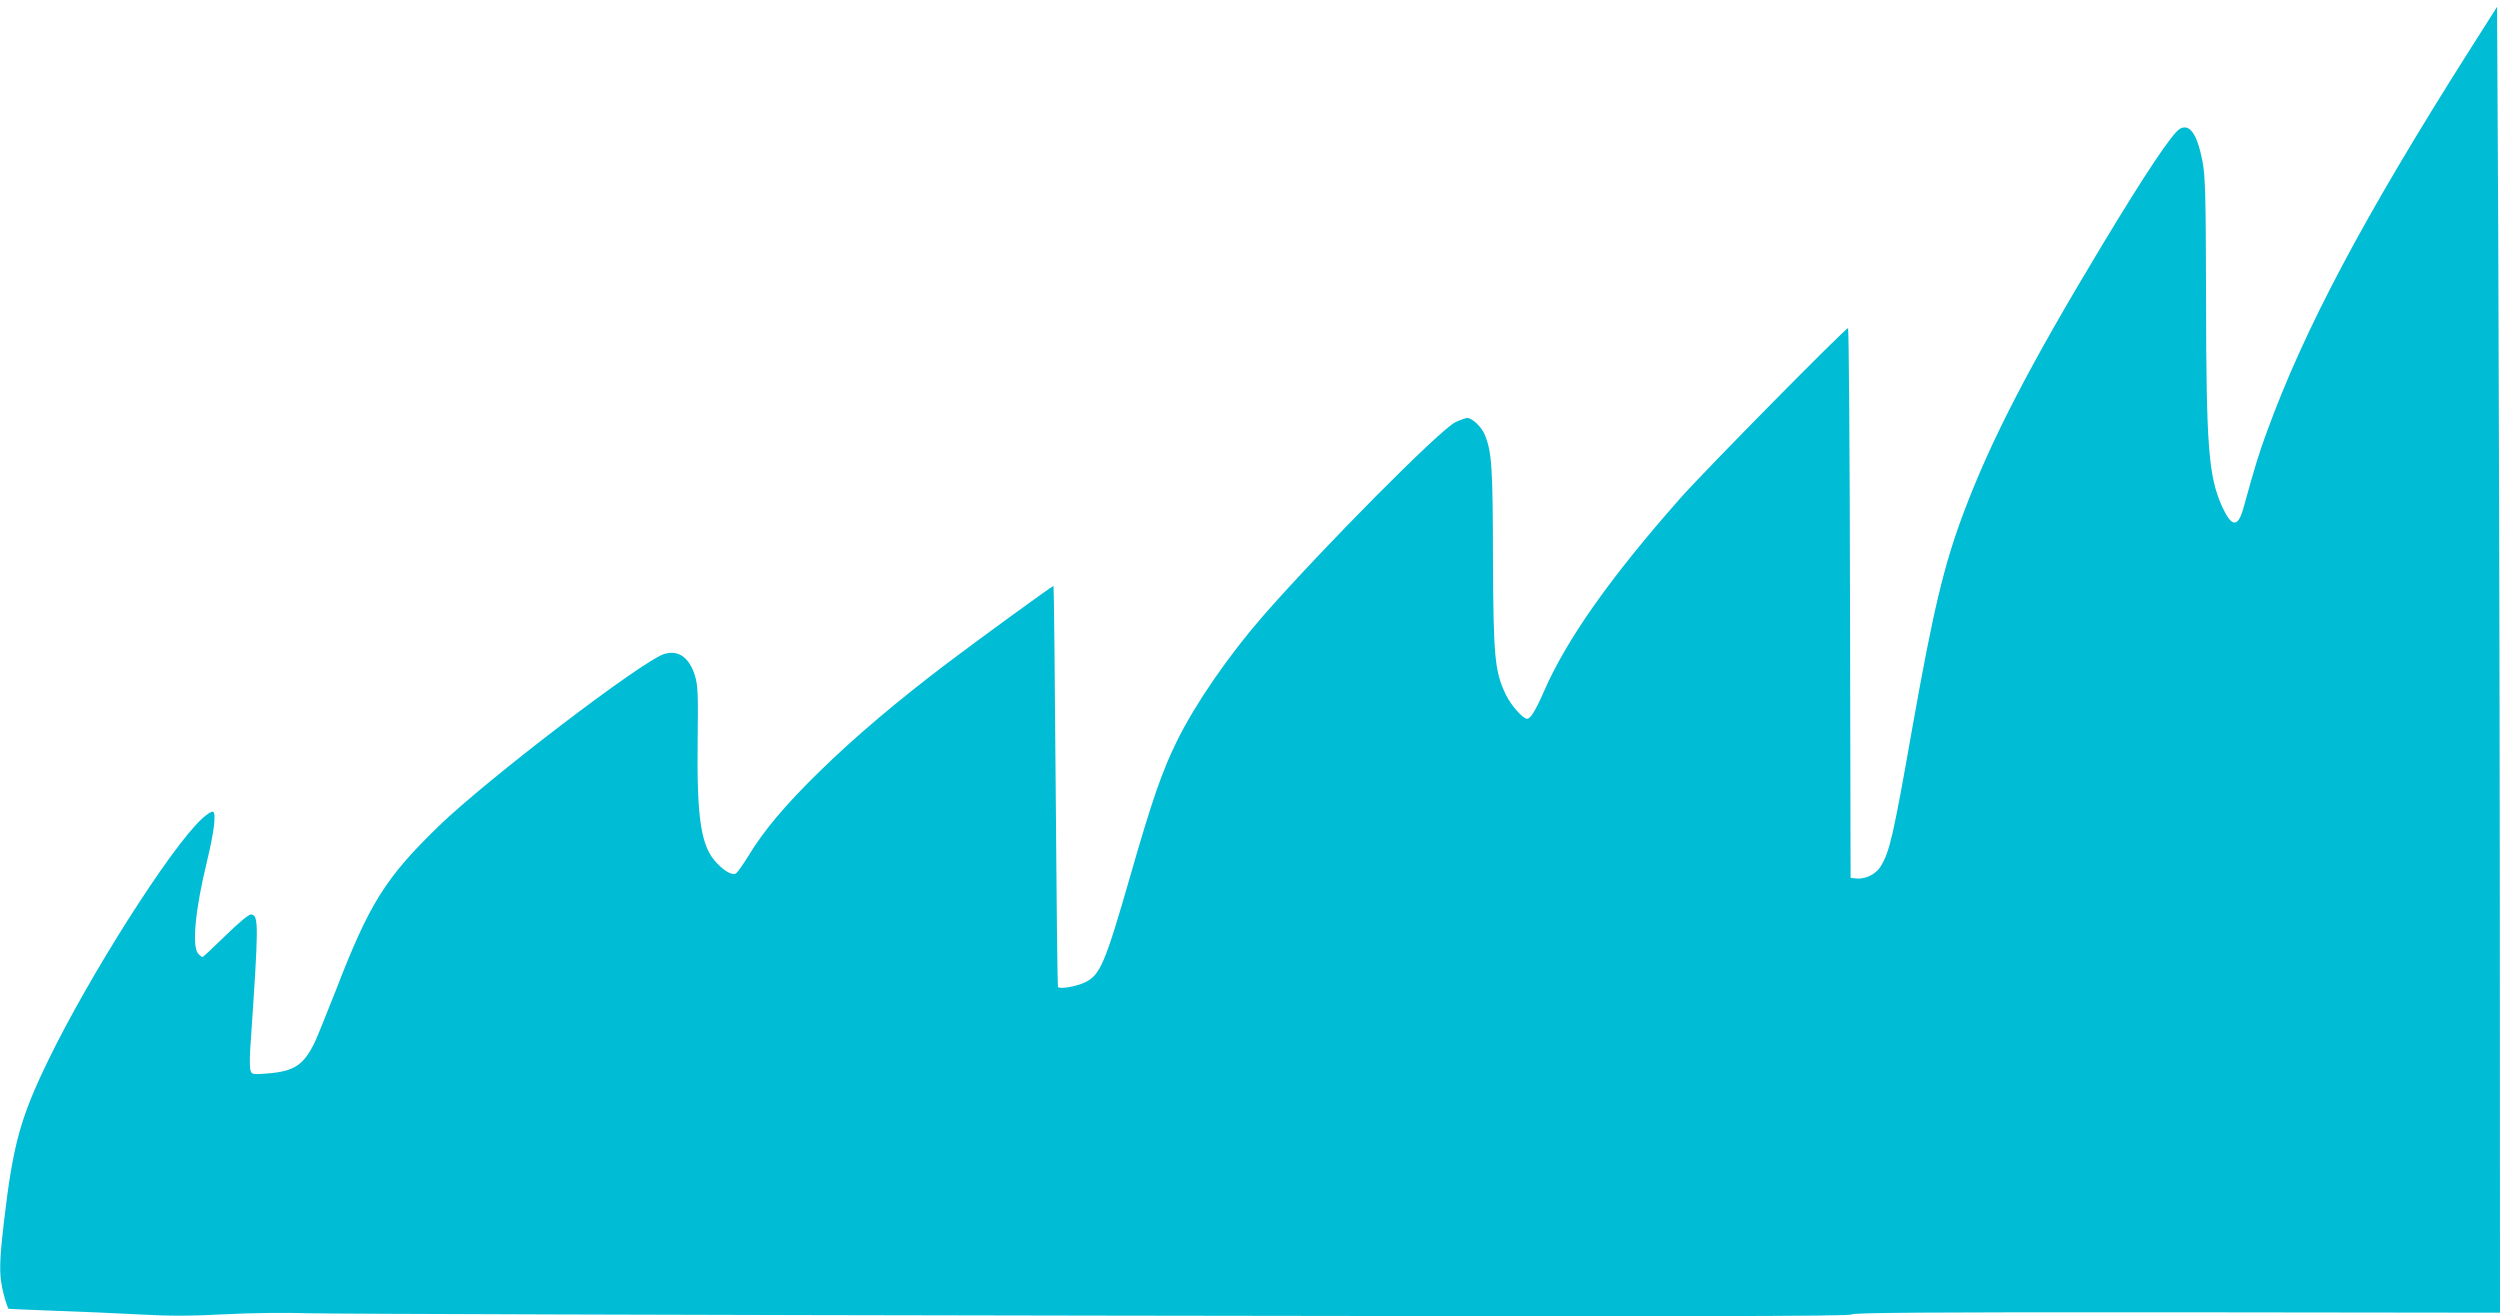 <?xml version="1.0" standalone="no"?>
<!DOCTYPE svg PUBLIC "-//W3C//DTD SVG 20010904//EN"
 "http://www.w3.org/TR/2001/REC-SVG-20010904/DTD/svg10.dtd">
<svg version="1.0" xmlns="http://www.w3.org/2000/svg"
 width="1280pt" height="674pt" viewBox="0 0 1280 674"
 preserveAspectRatio="xMidYMid meet">
<g transform="translate(0,674) scale(0.1,-0.1)"
fill="#00bcd4" stroke="none">
<path d="M12639 6475 c-538 -849 -842 -1421 -1034 -1950 -39 -105 -60 -175
-120 -391 -28 -97 -60 -93 -109 15 -68 152 -80 305 -81 1051 -1 544 -4 636
-18 713 -27 139 -65 195 -115 168 -39 -21 -175 -225 -399 -596 -376 -624 -571
-1001 -711 -1375 -100 -267 -155 -499 -262 -1103 -96 -546 -115 -629 -161
-703 -23 -39 -78 -66 -122 -62 l-32 3 -3 1408 c-1 774 -6 1407 -10 1407 -14 0
-735 -731 -858 -870 -358 -405 -582 -722 -699 -990 -43 -99 -69 -140 -86 -140
-22 0 -82 68 -109 123 -57 119 -64 191 -66 702 -1 465 -6 540 -41 627 -16 41
-65 88 -91 88 -8 0 -36 -10 -61 -22 -78 -38 -674 -638 -981 -988 -178 -204
-348 -450 -443 -642 -77 -156 -130 -309 -240 -693 -129 -449 -154 -507 -232
-545 -46 -21 -130 -36 -138 -23 -3 4 -8 468 -12 1031 -4 562 -9 1022 -11 1022
-7 0 -374 -267 -546 -397 -257 -195 -471 -376 -652 -553 -176 -172 -286 -303
-364 -432 -29 -47 -58 -88 -65 -91 -21 -8 -55 11 -96 53 -82 84 -104 225 -99
633 3 236 1 279 -14 328 -29 93 -84 132 -156 111 -112 -34 -905 -639 -1156
-882 -272 -264 -354 -394 -525 -837 -50 -127 -100 -251 -112 -275 -56 -112
-104 -143 -237 -154 -77 -6 -82 -6 -89 14 -5 12 -5 68 -1 124 43 627 43 669 5
676 -12 2 -58 -36 -131 -107 -63 -61 -116 -111 -119 -111 -3 0 -13 7 -21 16
-35 34 -17 225 44 475 35 145 48 243 31 253 -6 4 -31 -12 -57 -36 -160 -147
-578 -805 -789 -1241 -141 -291 -179 -429 -225 -825 -23 -197 -24 -259 -9
-334 8 -43 27 -103 33 -109 0 -1 105 -5 231 -10 127 -4 325 -13 440 -19 160
-9 265 -8 438 1 138 7 310 9 435 5 114 -3 1934 -9 4046 -12 3005 -5 3840 -4
3846 6 6 9 374 12 1664 11 l1656 -2 -1 2188 c-1 1203 -5 2708 -8 3343 l-6
1155 -146 -230z"/>
</g>
</svg>
